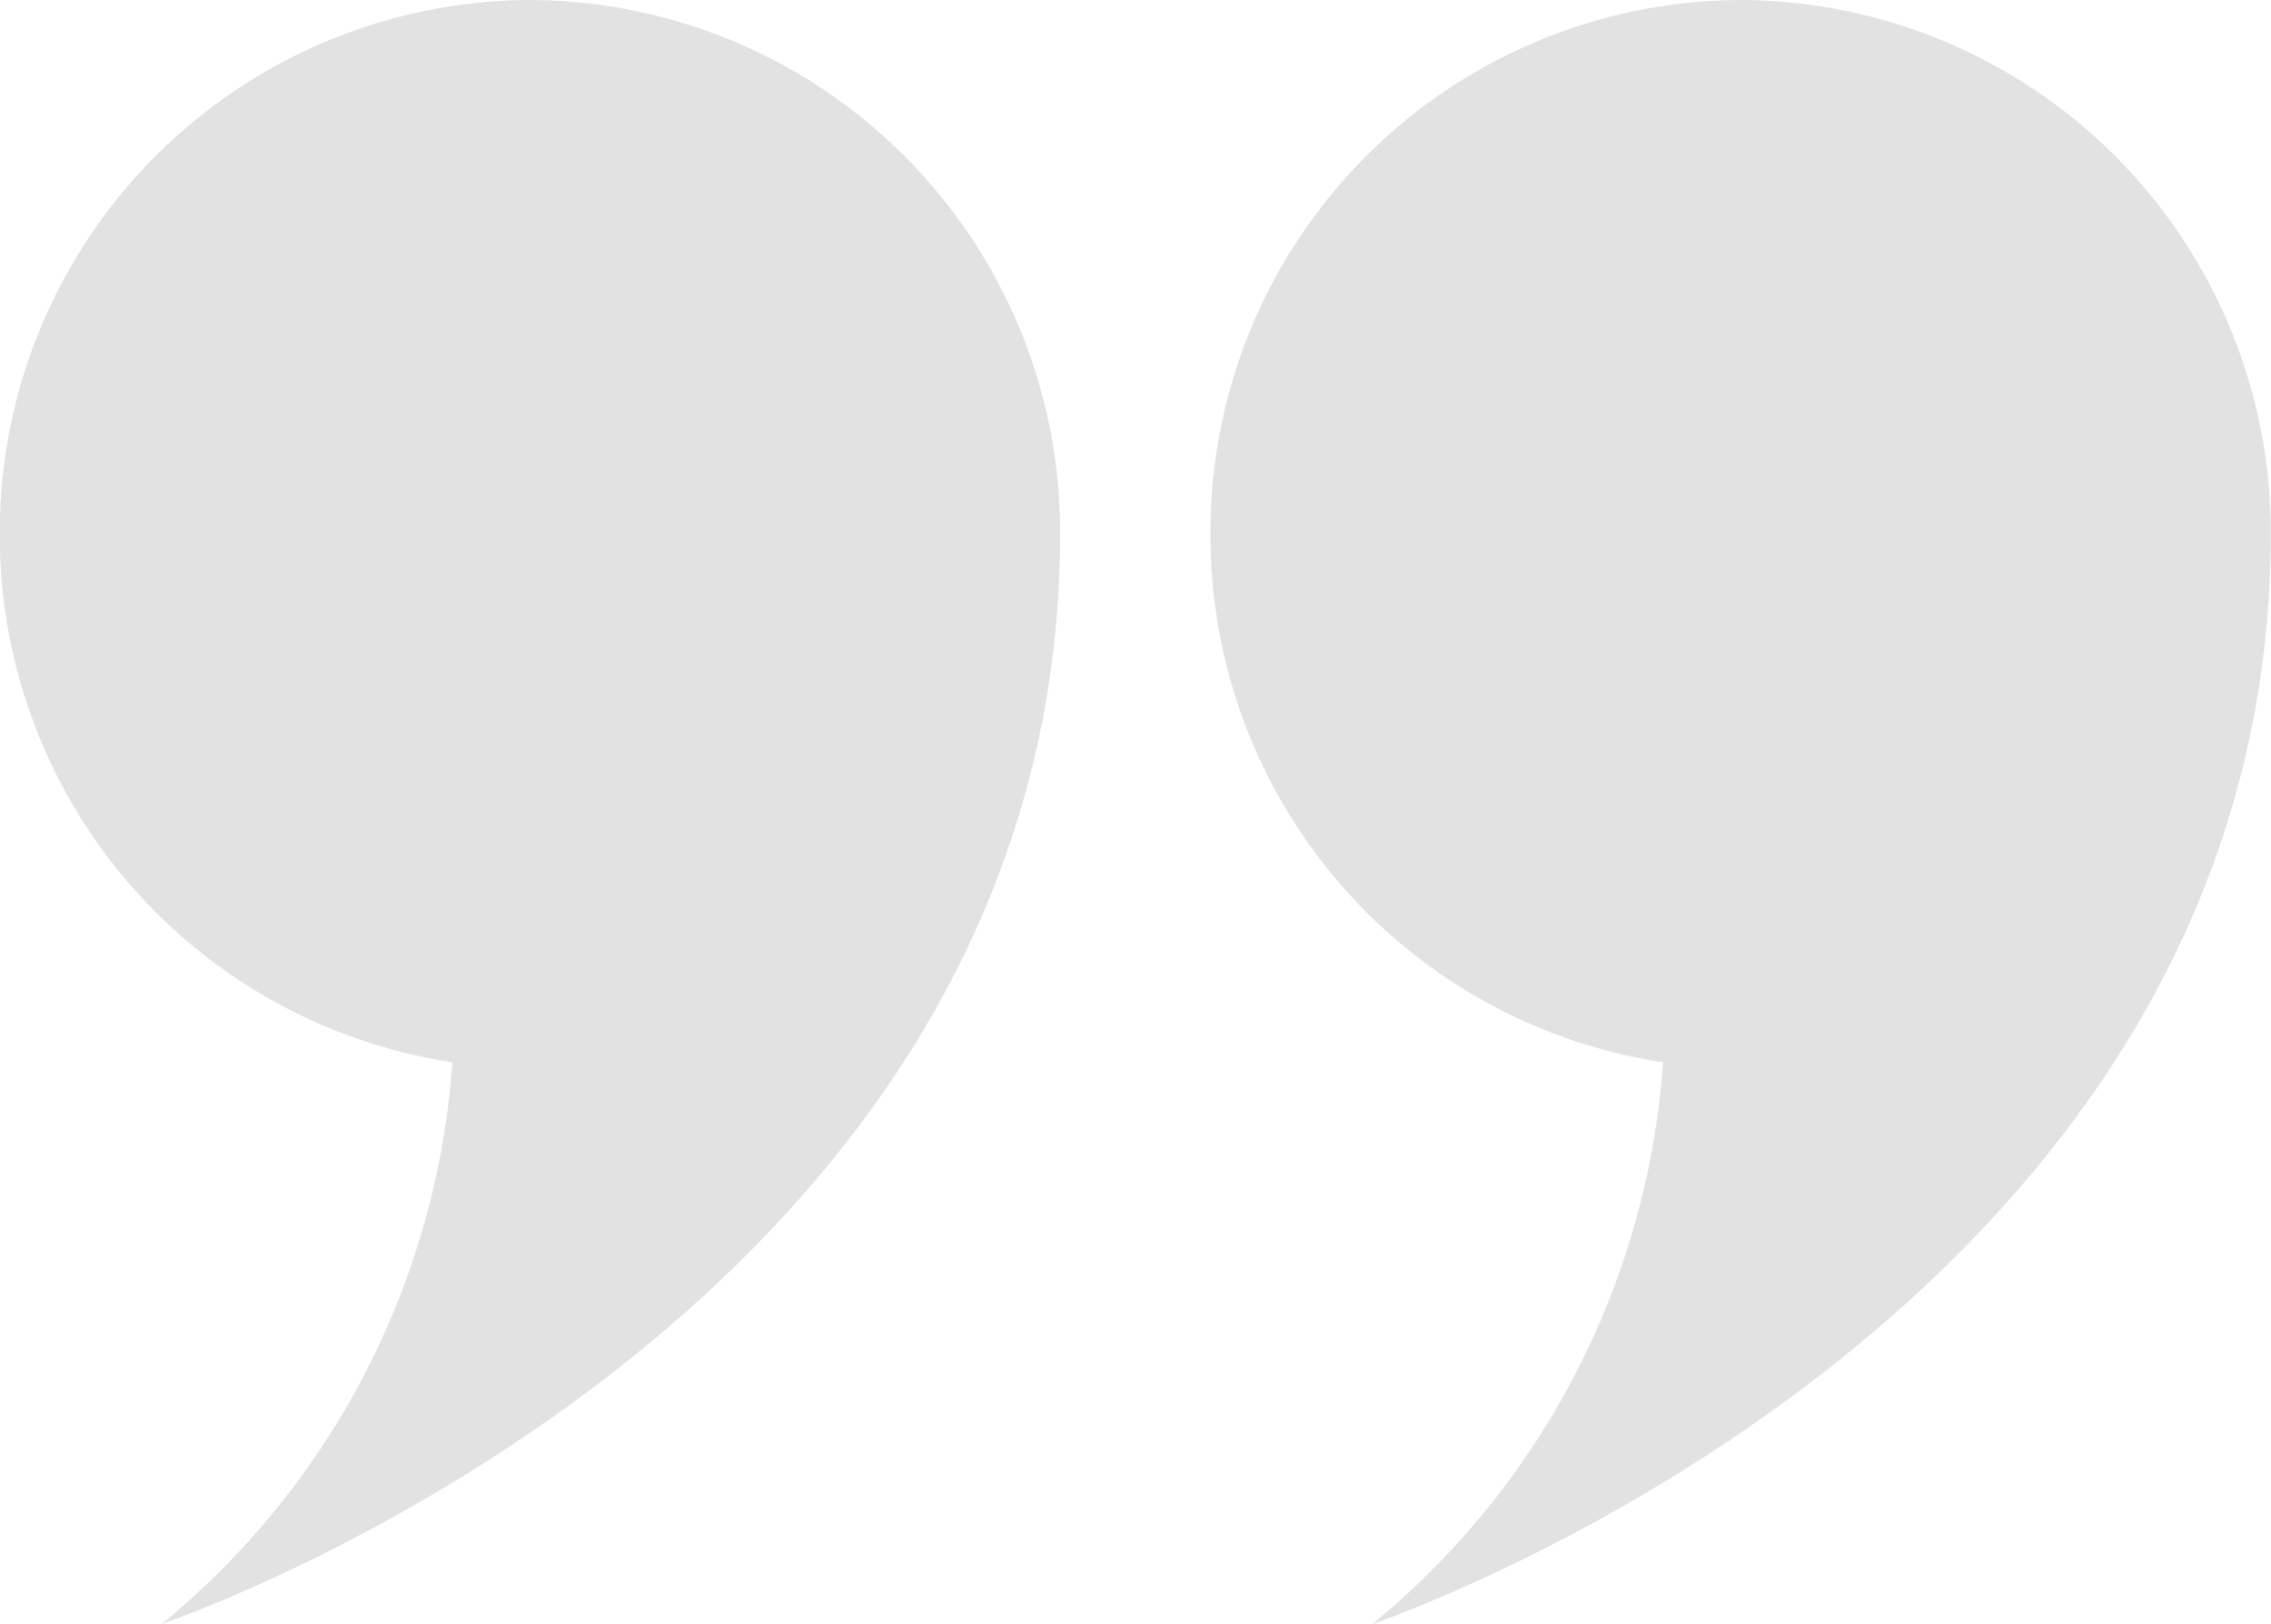 <svg xmlns="http://www.w3.org/2000/svg" width="37.749" height="26.999"><path data-name="Path 495" d="M28.934 0a8.849 8.849 0 0 0-8.814 8.876 8.858 8.858 0 0 0 7.523 8.784 13.262 13.262 0 0 1-4.831 9.338s14.933-5.041 14.933-18.122A8.844 8.844 0 0 0 28.934 0ZM-.004 8.876a8.858 8.858 0 0 0 7.523 8.784 13.262 13.262 0 0 1-4.831 9.338s14.933-5.041 14.933-18.122A8.844 8.844 0 0 0 8.81 0 8.849 8.849 0 0 0-.004 8.876Z" fill="#e2e2e2"/></svg>